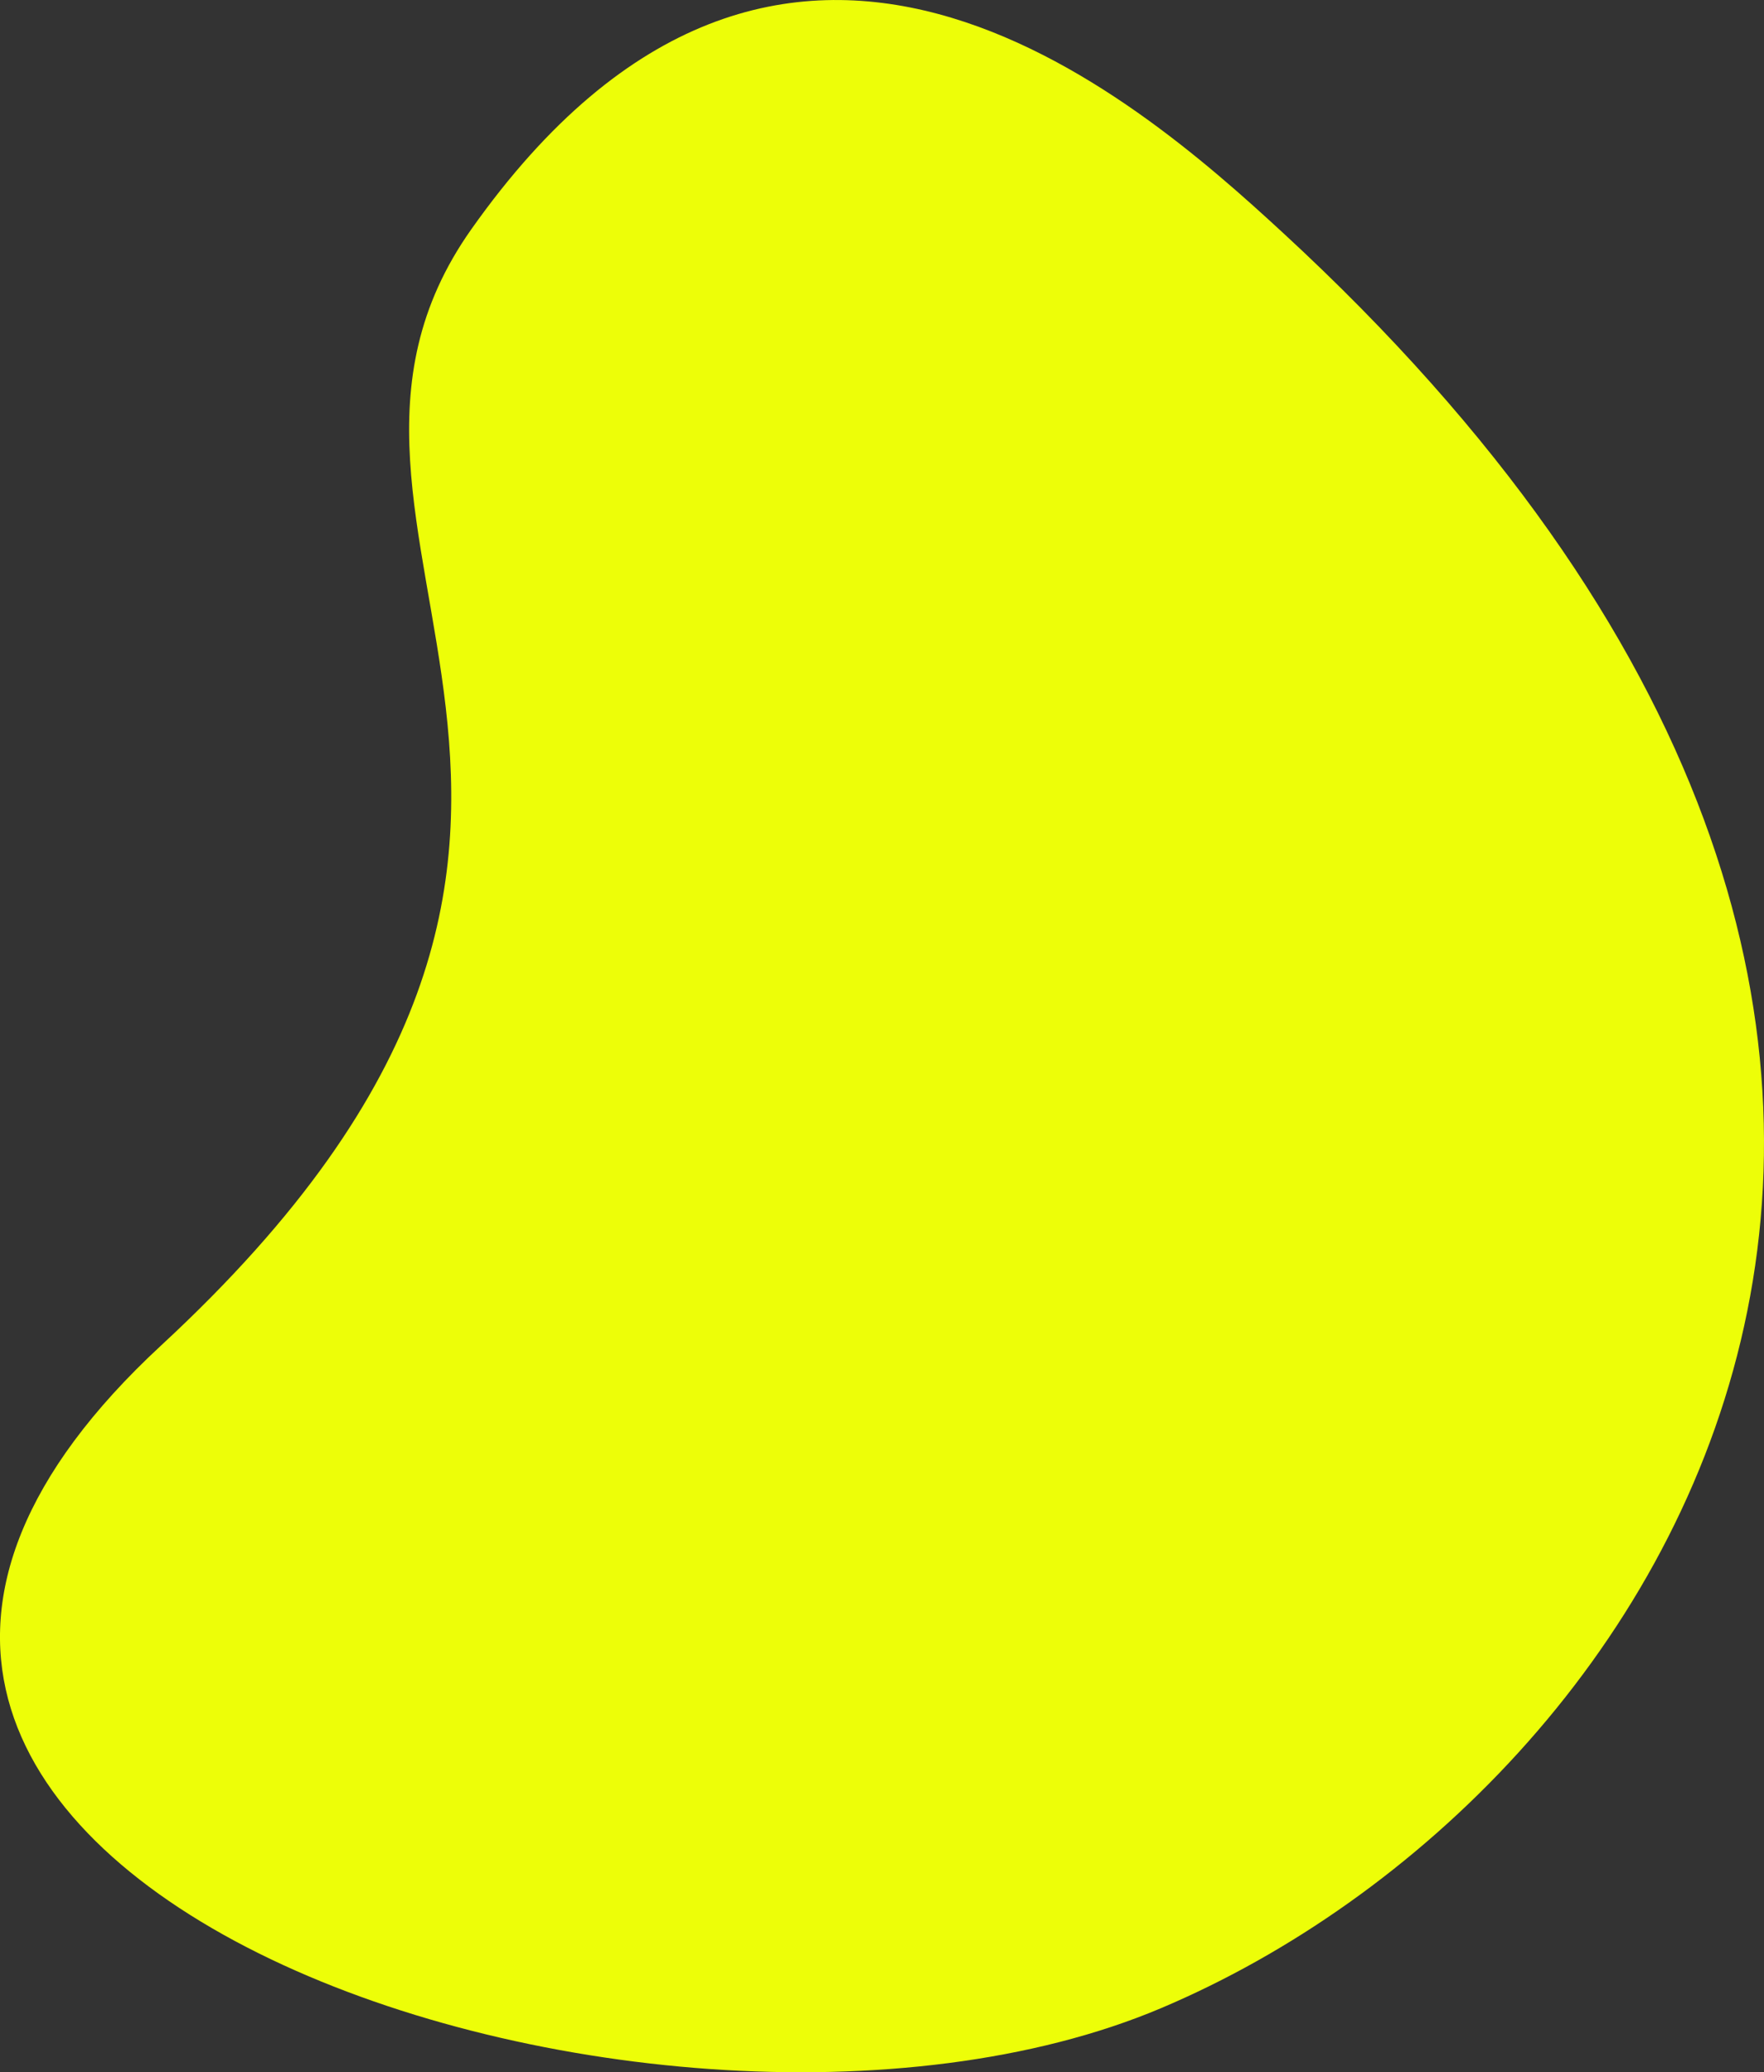 <?xml version="1.0" encoding="UTF-8"?> <svg xmlns="http://www.w3.org/2000/svg" viewBox="0 0 369.98 434.56"><rect x="0" y="0" width="369.98" height="434.56" fill="#333333" stroke="none"/> <defs> <style>.cls-1{fill:#edfe08;}</style> </defs> <g id="Layer_2" data-name="Layer 2"> <g id="Layer_1-2" data-name="Layer 1"> <path class="cls-1" d="M269.16,48.89c182.76,168.52,81.62,326.84-25.6,372.21s-327.84-29.74-209.72-139,19.29-169.32,65-234C164.21-44.46,237.75,19.92,269.16,48.89Z"></path> </g> </g> </svg> 